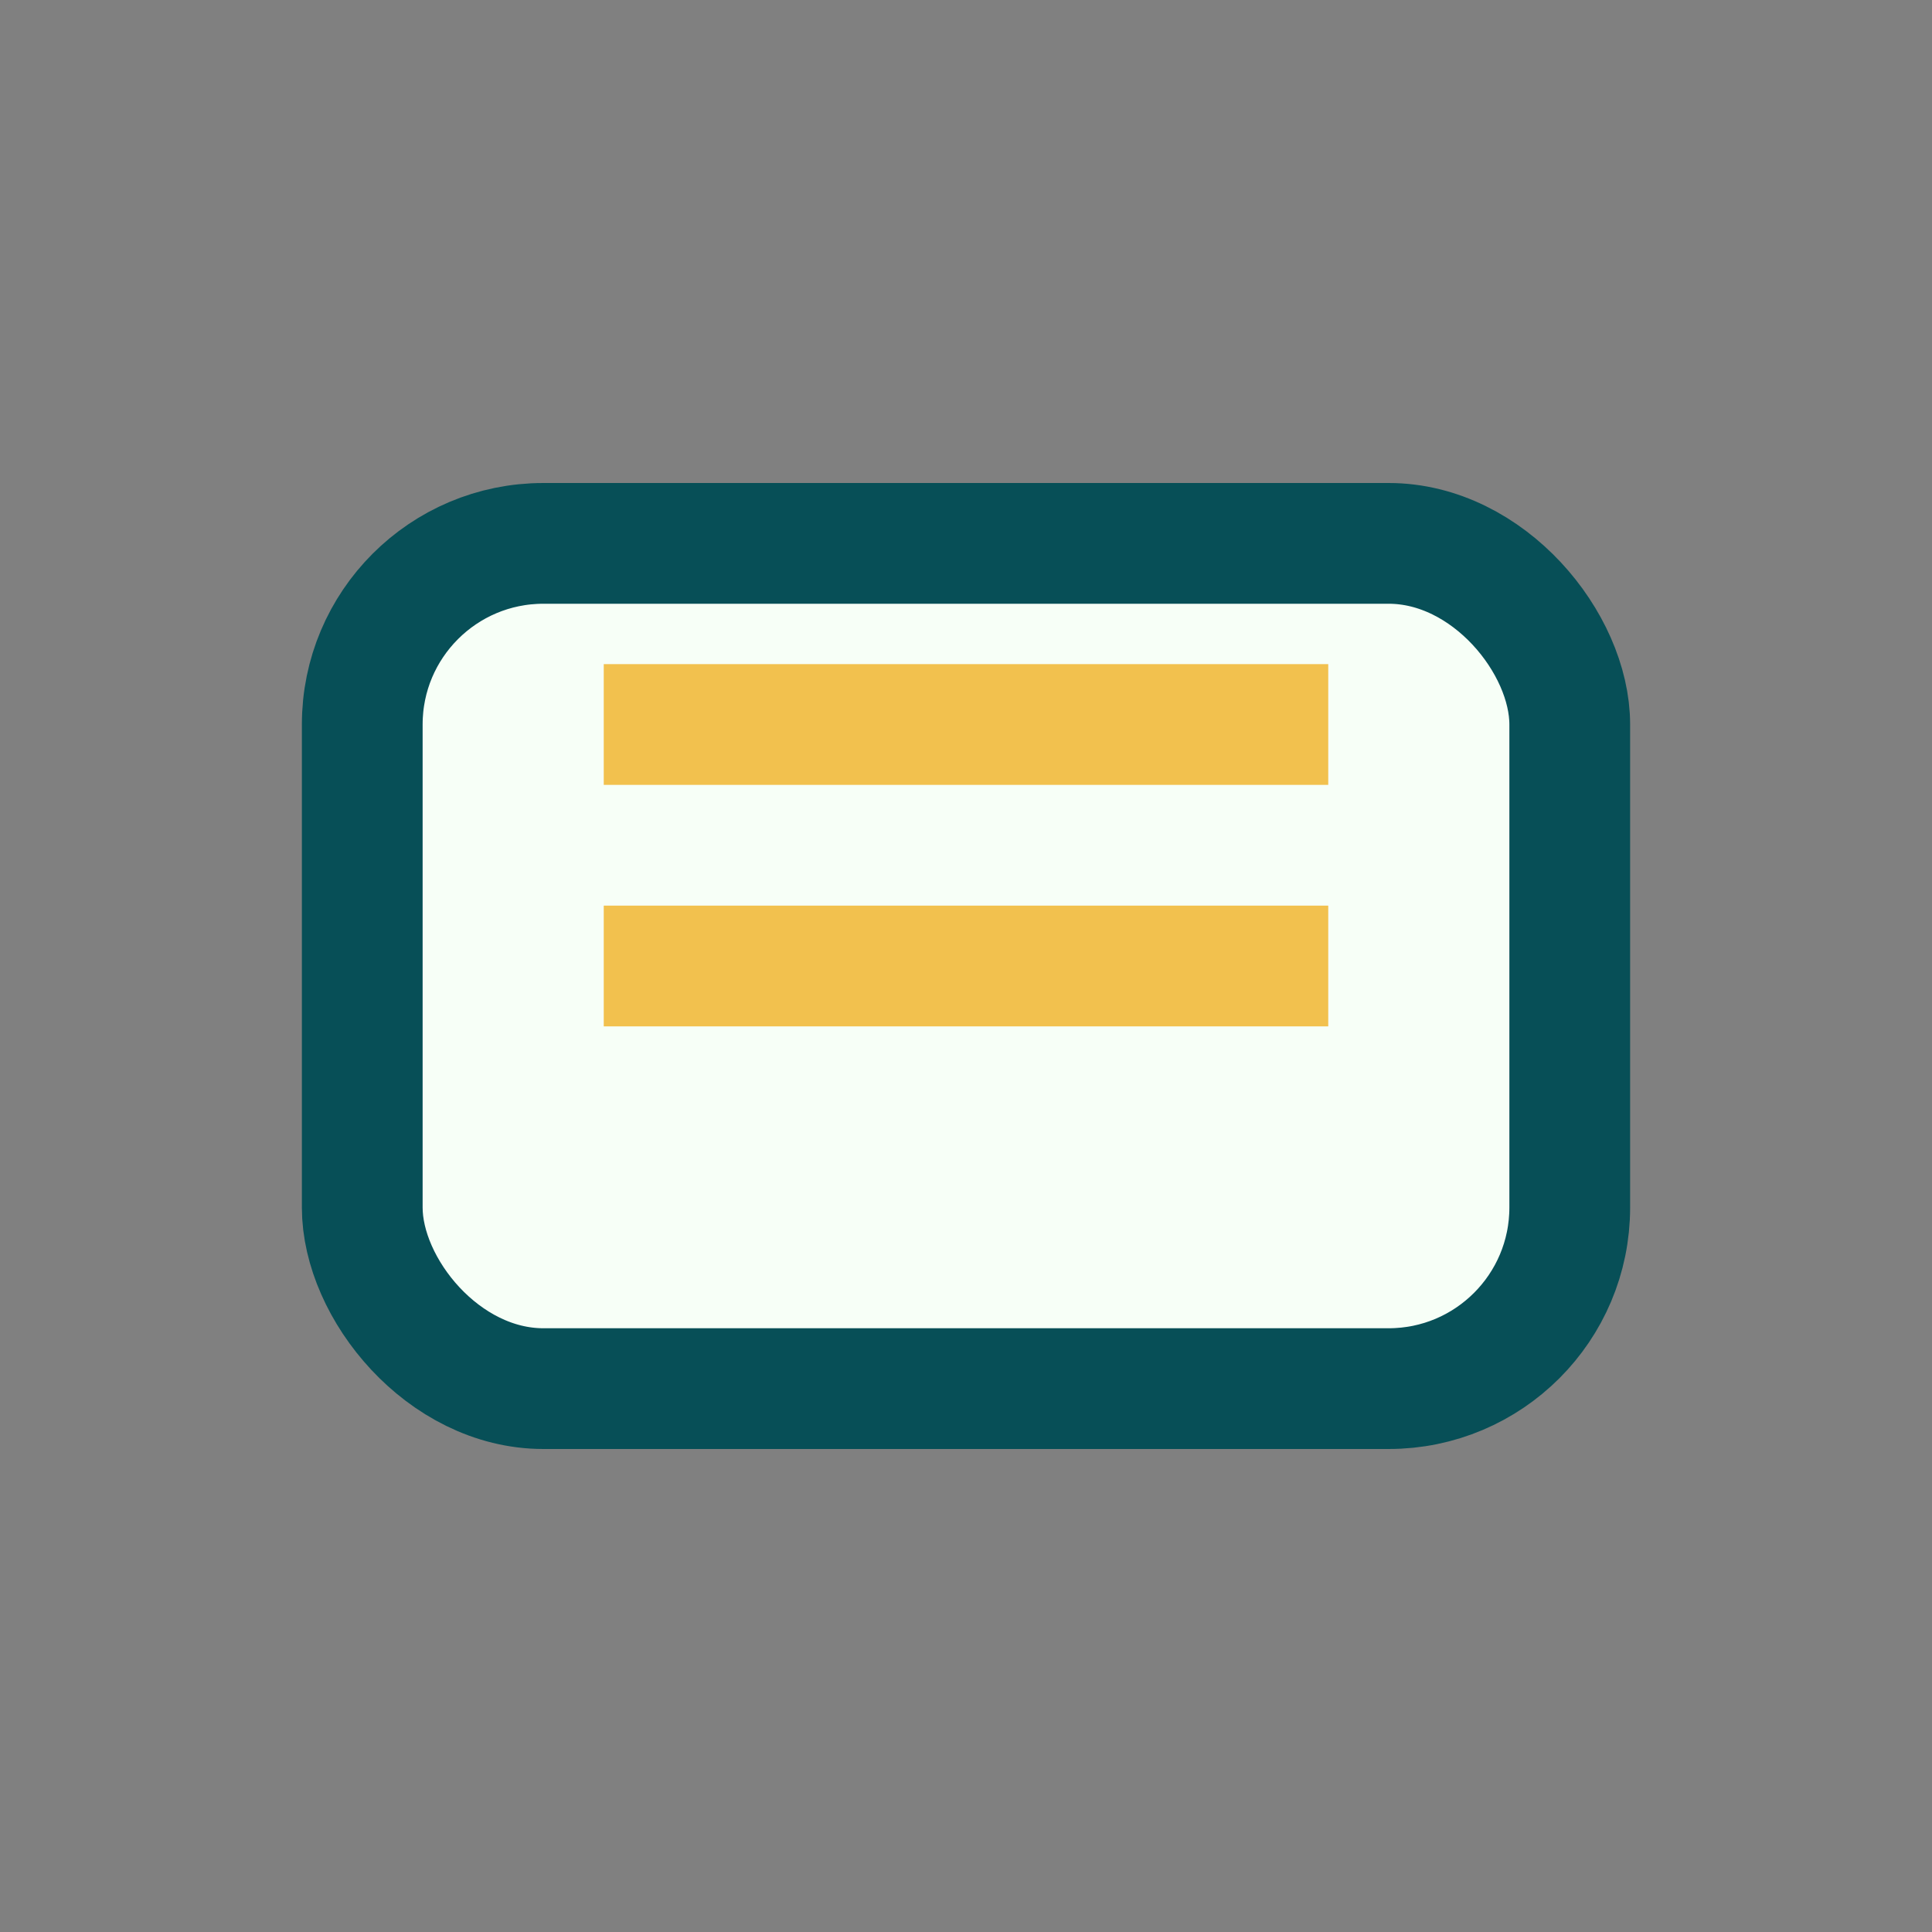 <?xml version="1.0" encoding="UTF-8"?>
<svg xmlns="http://www.w3.org/2000/svg" width="32" height="32" viewBox="0 0 32 32"><rect x="0" y="0" width="32" height="32" fill="#808080" stroke="none"/><rect x="6" y="9" width="20" height="14" rx="3" fill="#F7FFF7" stroke="#074F57" stroke-width="2"/><path d="M10 16h12M10 12h12" stroke="#F2C14E" stroke-width="2"/></svg>